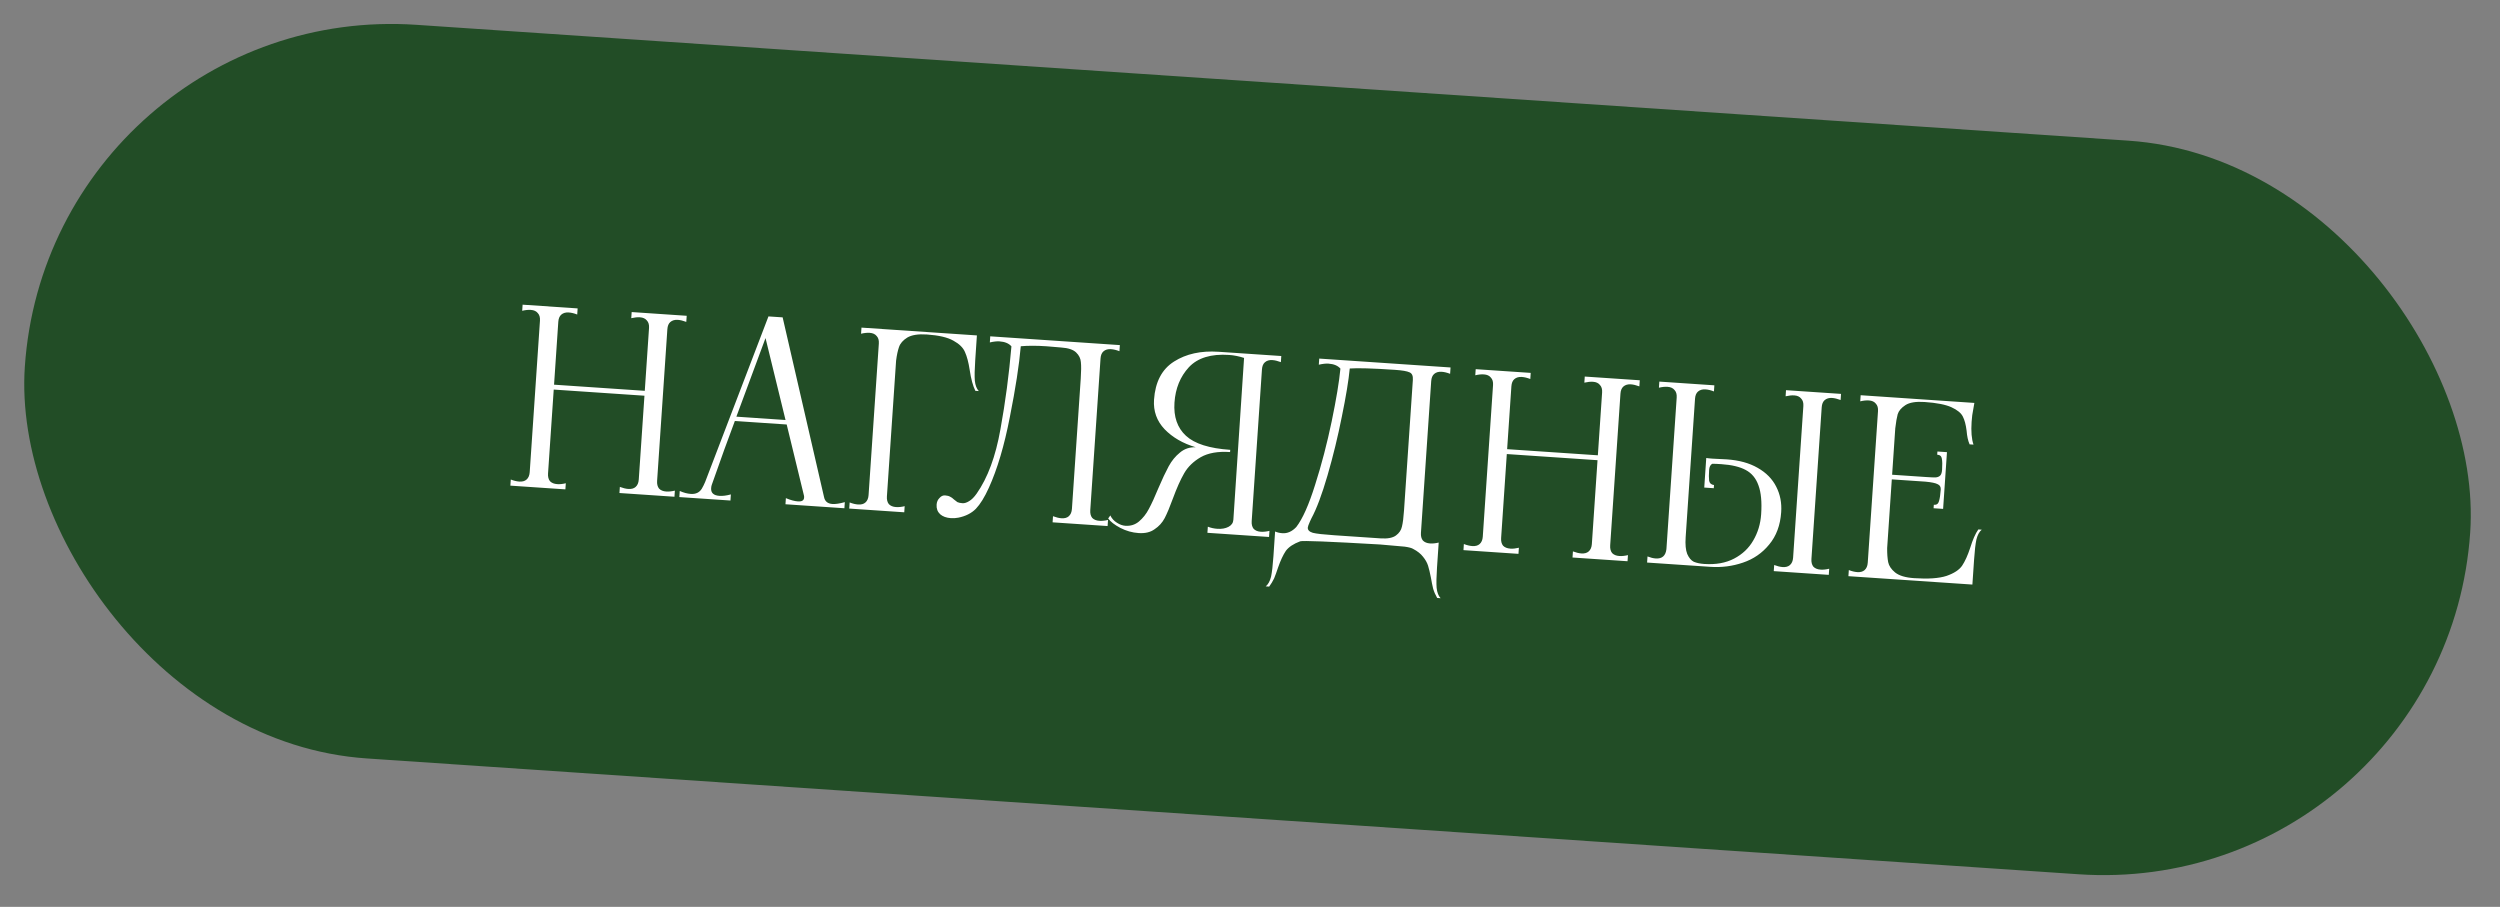 <?xml version="1.0" encoding="UTF-8"?> <svg xmlns="http://www.w3.org/2000/svg" width="204" height="74" viewBox="0 0 204 74" fill="none"><rect x="0" y="0" width="204" height="74" fill="#808080" stroke="none"/><rect x="4.051" width="200" height="60" rx="30" transform="rotate(3.871 4.051 0)" fill="#224D26"></rect><path d="M56.001 26.267C55.74 26.169 55.51 26.113 55.311 26.1C55.058 26.083 54.853 26.142 54.697 26.279C54.555 26.403 54.475 26.598 54.457 26.864L53.62 39.236C53.602 39.502 53.655 39.712 53.778 39.868C53.915 40.011 54.11 40.091 54.363 40.108C54.576 40.122 54.811 40.098 55.069 40.035L55.036 40.534L50.546 40.23L50.58 39.732C50.84 39.829 51.07 39.885 51.27 39.899C51.523 39.916 51.72 39.862 51.862 39.738C52.018 39.602 52.105 39.401 52.123 39.134L52.587 32.29L45.184 31.789L44.72 38.633C44.702 38.9 44.755 39.11 44.878 39.266C45.015 39.408 45.217 39.489 45.483 39.507C45.683 39.52 45.911 39.496 46.17 39.433L46.136 39.932L41.646 39.628L41.68 39.129C41.927 39.226 42.157 39.282 42.37 39.296C42.623 39.313 42.82 39.26 42.962 39.136C43.119 39 43.206 38.798 43.224 38.532L44.061 26.161C44.079 25.895 44.019 25.69 43.882 25.547C43.759 25.392 43.571 25.305 43.318 25.288C43.105 25.274 42.87 25.298 42.612 25.361L42.645 24.862L47.135 25.166L47.101 25.665C46.854 25.568 46.624 25.512 46.411 25.498C46.158 25.481 45.954 25.54 45.797 25.677C45.656 25.801 45.575 25.996 45.557 26.262L45.211 31.39L52.614 31.891L52.961 26.763C52.979 26.497 52.919 26.292 52.782 26.149C52.658 25.994 52.471 25.908 52.218 25.891C52.018 25.877 51.783 25.901 51.511 25.963L51.545 25.464L56.035 25.768L56.001 26.267ZM67.241 40.558C67.311 40.91 67.539 41.1 67.925 41.126C68.177 41.143 68.515 41.092 68.937 40.974L68.903 41.473L64.094 41.147L64.128 40.648C64.505 40.807 64.833 40.897 65.112 40.915C65.432 40.937 65.599 40.835 65.614 40.609C65.619 40.542 65.616 40.488 65.605 40.448L64.194 34.639L59.964 34.353C59.377 35.917 58.81 37.482 58.263 39.049L58.089 39.538C58.057 39.616 58.037 39.715 58.029 39.835C58.003 40.221 58.23 40.43 58.708 40.462C58.974 40.48 59.285 40.441 59.638 40.344L59.605 40.843L55.434 40.561L55.468 40.062C55.779 40.204 56.081 40.284 56.374 40.304C56.773 40.331 57.07 40.191 57.264 39.883C57.37 39.703 57.463 39.516 57.543 39.321L62.706 25.819L63.863 25.897L67.241 40.558ZM60.088 34L64.099 34.272L62.466 27.586L60.088 34ZM79.578 29.406C79.528 30.137 79.517 30.691 79.546 31.067C79.587 31.444 79.695 31.726 79.869 31.911L79.59 31.892C79.39 31.491 79.235 30.919 79.125 30.177C79.032 29.569 78.904 29.086 78.742 28.728C78.592 28.37 78.279 28.062 77.802 27.802C77.326 27.529 76.602 27.36 75.631 27.294C74.926 27.247 74.393 27.331 74.031 27.547C73.682 27.764 73.457 28.023 73.357 28.323C73.257 28.61 73.179 28.979 73.121 29.43L72.372 40.505C72.354 40.771 72.407 40.981 72.53 41.137C72.667 41.279 72.862 41.36 73.115 41.377C73.328 41.391 73.563 41.367 73.821 41.304L73.788 41.803L69.298 41.499L69.332 41C69.579 41.097 69.809 41.153 70.022 41.167C70.275 41.184 70.472 41.131 70.614 41.007C70.77 40.871 70.857 40.669 70.875 40.403L71.713 28.032C71.731 27.765 71.671 27.561 71.534 27.418C71.41 27.263 71.222 27.177 70.97 27.159C70.757 27.145 70.521 27.169 70.263 27.232L70.297 26.733L79.715 27.37L79.578 29.406ZM78.199 42.242C77.996 42.282 77.795 42.295 77.595 42.281C77.223 42.256 76.929 42.149 76.715 41.961C76.501 41.76 76.406 41.499 76.427 41.18C76.442 40.954 76.522 40.772 76.664 40.635C76.795 40.483 76.947 40.413 77.12 40.425C77.293 40.437 77.43 40.473 77.533 40.533C77.637 40.58 77.739 40.654 77.839 40.754C77.94 40.841 78.035 40.914 78.125 40.974C78.229 41.021 78.367 41.05 78.54 41.062C78.7 41.073 78.877 41.018 79.072 40.898C79.281 40.778 79.488 40.572 79.695 40.278C80.598 38.99 81.244 37.243 81.634 35.037C82.038 32.819 82.337 30.561 82.533 28.263C82.322 28.021 81.997 27.886 81.558 27.856C81.345 27.841 81.083 27.87 80.771 27.943L80.804 27.444L91.38 28.16L91.346 28.658C91.099 28.561 90.869 28.506 90.656 28.491C90.403 28.474 90.199 28.534 90.043 28.671C89.901 28.794 89.821 28.989 89.803 29.256L88.966 41.627C88.948 41.893 89 42.104 89.123 42.259C89.26 42.402 89.456 42.482 89.708 42.499C89.921 42.514 90.157 42.49 90.415 42.427L90.381 42.926L85.891 42.622L85.925 42.123C86.186 42.221 86.416 42.277 86.615 42.29C86.868 42.307 87.066 42.254 87.207 42.13C87.364 41.993 87.451 41.792 87.469 41.526L88.189 30.89C88.229 30.292 88.233 29.844 88.199 29.548C88.179 29.253 88.05 28.99 87.811 28.76C87.573 28.53 87.168 28.396 86.596 28.357L85.4 28.256C84.588 28.201 83.887 28.201 83.295 28.254C83.166 29.769 82.869 31.693 82.404 34.027C81.952 36.362 81.38 38.288 80.69 39.804C80.344 40.569 79.991 41.14 79.632 41.517C79.273 41.88 78.796 42.122 78.199 42.242ZM92.911 43.498C92.392 43.463 91.894 43.322 91.416 43.076C90.952 42.831 90.622 42.575 90.426 42.307L90.603 42.059C90.72 42.307 90.9 42.507 91.144 42.657C91.374 42.806 91.603 42.888 91.829 42.904C92.254 42.932 92.623 42.817 92.935 42.557C93.26 42.285 93.531 41.943 93.746 41.53C93.975 41.104 94.234 40.541 94.522 39.838C94.839 39.098 95.12 38.502 95.364 38.051C95.609 37.6 95.915 37.226 96.282 36.931C96.651 36.621 97.081 36.477 97.574 36.497C96.526 36.185 95.678 35.694 95.028 35.022C94.392 34.35 94.106 33.549 94.168 32.618C94.267 31.168 94.811 30.129 95.803 29.501C96.794 28.873 98.001 28.608 99.425 28.704L104.553 29.051L104.519 29.55C104.259 29.452 104.028 29.396 103.829 29.383C103.576 29.366 103.372 29.425 103.215 29.562C103.073 29.686 102.993 29.881 102.975 30.147L102.138 42.519C102.12 42.785 102.173 42.995 102.296 43.151C102.433 43.294 102.628 43.374 102.881 43.391C103.094 43.405 103.329 43.381 103.588 43.318L103.554 43.817L98.525 43.477L98.559 42.978C98.806 43.075 99.063 43.132 99.329 43.15C99.688 43.175 99.993 43.122 100.242 42.992C100.491 42.861 100.625 42.67 100.642 42.417L101.516 29.206C101.097 29.071 100.688 28.99 100.289 28.963C98.826 28.864 97.734 29.198 97.014 29.964C96.307 30.731 95.915 31.694 95.837 32.851C95.758 34.008 96.071 34.912 96.776 35.561C97.48 36.21 98.684 36.592 100.387 36.707L100.374 36.887C99.39 36.82 98.592 36.96 97.981 37.306C97.383 37.653 96.932 38.09 96.629 38.618C96.326 39.145 96.019 39.833 95.708 40.68C95.461 41.358 95.238 41.891 95.038 42.279C94.839 42.653 94.565 42.955 94.215 43.185C93.878 43.43 93.443 43.534 92.911 43.498ZM103.284 47.848C103.482 47.688 103.627 47.424 103.719 47.056C103.797 46.687 103.861 46.136 103.911 45.405L104.048 43.37C104.23 43.449 104.427 43.495 104.64 43.51C105.053 43.538 105.431 43.37 105.777 43.005C106.289 42.345 106.801 41.197 107.313 39.561C107.839 37.913 108.29 36.186 108.666 34.381C109.043 32.562 109.28 31.128 109.378 30.079C109.167 29.837 108.842 29.702 108.403 29.672C108.19 29.658 107.928 29.687 107.615 29.759L107.649 29.26L118.365 29.985L118.329 30.504C118.082 30.407 117.852 30.352 117.639 30.337C117.386 30.32 117.182 30.38 117.026 30.516C116.884 30.64 116.804 30.835 116.786 31.101L115.949 43.473C115.93 43.739 115.983 43.95 116.106 44.105C116.244 44.248 116.439 44.328 116.691 44.345C116.904 44.36 117.14 44.336 117.398 44.273L117.26 46.308C117.211 47.04 117.2 47.594 117.228 47.97C117.269 48.347 117.377 48.628 117.552 48.813L117.272 48.795C117.129 48.544 117.019 48.29 116.943 48.031C116.88 47.773 116.82 47.474 116.763 47.136C116.684 46.73 116.605 46.404 116.529 46.158C116.452 45.913 116.314 45.669 116.117 45.429C115.933 45.189 115.666 44.977 115.318 44.794C115.203 44.719 114.973 44.657 114.629 44.607C114.297 44.571 113.626 44.512 112.616 44.43C108.45 44.188 106.277 44.102 106.099 44.17C105.551 44.373 105.159 44.634 104.923 44.952C104.701 45.285 104.489 45.738 104.29 46.312C104.173 46.665 104.066 46.959 103.97 47.193C103.861 47.426 103.725 47.651 103.564 47.867L103.284 47.848ZM112.65 43.931C113.222 43.97 113.642 43.892 113.909 43.696C114.176 43.5 114.339 43.257 114.399 42.967C114.472 42.678 114.529 42.234 114.569 41.636L115.289 31C115.312 30.668 115.219 30.461 115.01 30.38C114.816 30.287 114.426 30.22 113.841 30.18C112.019 30.057 110.785 30.02 110.14 30.07C110.048 31.04 109.832 32.348 109.494 33.996C109.169 35.631 108.78 37.228 108.327 38.788C107.874 40.348 107.434 41.52 107.007 42.307L106.89 42.559C106.779 42.806 106.721 42.969 106.716 43.049C106.703 43.248 106.84 43.391 107.128 43.478C107.417 43.551 107.994 43.616 108.859 43.675L112.65 43.931ZM133.772 31.529C133.512 31.431 133.282 31.376 133.082 31.362C132.829 31.345 132.625 31.405 132.469 31.541C132.327 31.665 132.247 31.86 132.229 32.126L131.391 44.498C131.373 44.764 131.426 44.975 131.549 45.13C131.686 45.273 131.881 45.353 132.134 45.37C132.347 45.385 132.583 45.36 132.841 45.298L132.807 45.797L128.317 45.493L128.351 44.994C128.612 45.092 128.842 45.147 129.041 45.161C129.294 45.178 129.491 45.124 129.633 45C129.79 44.864 129.877 44.663 129.895 44.397L130.358 37.552L122.955 37.051L122.492 43.896C122.474 44.162 122.526 44.373 122.649 44.528C122.787 44.671 122.988 44.751 123.255 44.769C123.454 44.783 123.683 44.758 123.941 44.696L123.907 45.194L119.418 44.891L119.451 44.392C119.699 44.489 119.929 44.544 120.142 44.559C120.394 44.576 120.592 44.522 120.734 44.398C120.89 44.262 120.977 44.061 120.995 43.794L121.832 31.423C121.85 31.157 121.791 30.952 121.653 30.809C121.53 30.654 121.342 30.568 121.089 30.551C120.877 30.536 120.641 30.56 120.383 30.623L120.417 30.124L124.906 30.428L124.873 30.927C124.625 30.83 124.395 30.774 124.182 30.76C123.93 30.743 123.725 30.802 123.569 30.939C123.427 31.063 123.347 31.258 123.329 31.524L122.982 36.652L130.385 37.153L130.732 32.025C130.75 31.759 130.69 31.554 130.553 31.412C130.43 31.256 130.242 31.17 129.989 31.153C129.79 31.139 129.554 31.163 129.283 31.225L129.316 30.727L133.806 31.03L133.772 31.529ZM140.886 37.483C141.897 37.551 142.744 37.782 143.425 38.176C144.12 38.57 144.627 39.086 144.944 39.722C145.263 40.345 145.397 41.036 145.345 41.794C145.273 42.858 144.947 43.738 144.365 44.434C143.797 45.13 143.082 45.623 142.22 45.912C141.372 46.202 140.489 46.316 139.571 46.254L134.403 45.904L134.437 45.406C134.684 45.502 134.907 45.558 135.107 45.571C135.626 45.606 135.917 45.352 135.98 44.809L136.818 32.437C136.836 32.171 136.776 31.966 136.639 31.823C136.515 31.668 136.328 31.582 136.075 31.565C135.862 31.55 135.626 31.574 135.368 31.637L135.402 31.138L139.892 31.442L139.858 31.941C139.611 31.844 139.381 31.788 139.168 31.774C138.915 31.757 138.71 31.817 138.554 31.953C138.412 32.077 138.332 32.272 138.314 32.538L138.071 36.13L137.55 43.832C137.509 44.431 137.552 44.888 137.678 45.204C137.817 45.521 137.996 45.733 138.216 45.842C138.45 45.938 138.733 45.997 139.066 46.02C140.01 46.083 140.822 45.938 141.501 45.583C142.18 45.228 142.701 44.735 143.064 44.105C143.442 43.462 143.657 42.749 143.71 41.964C143.778 40.966 143.704 40.179 143.489 39.603C143.287 39.029 142.941 38.611 142.451 38.351C141.974 38.091 141.31 37.933 140.459 37.875C140.126 37.852 139.88 37.843 139.719 37.845C139.566 37.928 139.482 38.096 139.464 38.349C139.439 38.721 139.439 39.015 139.465 39.231C139.505 39.434 139.637 39.55 139.862 39.579L139.845 39.838L139.067 39.785L139.23 37.371C139.349 37.392 139.521 37.411 139.747 37.426L140.886 37.483ZM150.194 32.64C149.934 32.542 149.704 32.487 149.504 32.473C149.251 32.456 149.047 32.516 148.891 32.652C148.749 32.776 148.669 32.971 148.651 33.237L147.813 45.609C147.795 45.875 147.848 46.086 147.971 46.241C148.108 46.384 148.303 46.464 148.556 46.481C148.769 46.496 149.005 46.471 149.263 46.409L149.229 46.908L144.739 46.604L144.773 46.105C145.034 46.203 145.264 46.258 145.463 46.272C145.716 46.289 145.913 46.236 146.055 46.112C146.212 45.975 146.299 45.774 146.317 45.508L147.154 33.136C147.172 32.87 147.112 32.666 146.975 32.523C146.852 32.367 146.664 32.281 146.411 32.264C146.212 32.251 145.976 32.275 145.705 32.337L145.738 31.838L150.228 32.141L150.194 32.64ZM161.711 43.222C161.513 43.382 161.368 43.646 161.277 44.014C161.198 44.383 161.134 44.934 161.085 45.665L160.947 47.7L150.83 47.016L150.864 46.517C151.111 46.614 151.341 46.67 151.554 46.684C151.807 46.701 152.004 46.648 152.146 46.524C152.303 46.387 152.39 46.186 152.408 45.92L153.245 33.548C153.263 33.282 153.203 33.078 153.066 32.935C152.943 32.779 152.755 32.693 152.502 32.676C152.289 32.662 152.054 32.686 151.796 32.749L151.829 32.25L161.108 32.878L161.009 33.452C160.952 33.702 160.91 34.027 160.883 34.426C160.83 35.211 160.882 35.829 161.038 36.281L160.719 36.259C160.591 35.97 160.51 35.597 160.474 35.14C160.413 34.655 160.312 34.274 160.17 33.997C160.03 33.707 159.719 33.452 159.24 33.232C158.76 33.013 158.028 32.87 157.044 32.803C156.339 32.755 155.819 32.84 155.483 33.058C155.148 33.276 154.937 33.523 154.852 33.797C154.78 34.06 154.714 34.443 154.654 34.947L154.397 38.738L157.151 38.924C157.537 38.95 157.803 38.962 157.95 38.958C158.112 38.943 158.236 38.891 158.322 38.803C158.408 38.715 158.459 38.558 158.474 38.332C158.501 37.933 158.494 37.632 158.455 37.429C158.428 37.227 158.302 37.118 158.076 37.102L158.093 36.843L158.872 36.896L158.558 41.525L157.78 41.473L157.799 41.193C158.025 41.209 158.166 41.111 158.22 40.901C158.288 40.678 158.337 40.361 158.364 39.949C158.379 39.736 158.295 39.59 158.113 39.511C157.946 39.419 157.616 39.35 157.125 39.303L154.371 39.117L153.992 44.724C153.988 45.178 154.016 45.561 154.075 45.872C154.135 46.17 154.323 46.45 154.639 46.712C154.969 46.975 155.486 47.131 156.191 47.178C157.335 47.256 158.215 47.195 158.83 46.996C159.445 46.784 159.872 46.505 160.109 46.16C160.347 45.802 160.567 45.316 160.769 44.702C160.975 44.034 161.195 43.535 161.432 43.203L161.711 43.222Z" fill="white"></path></svg> 
